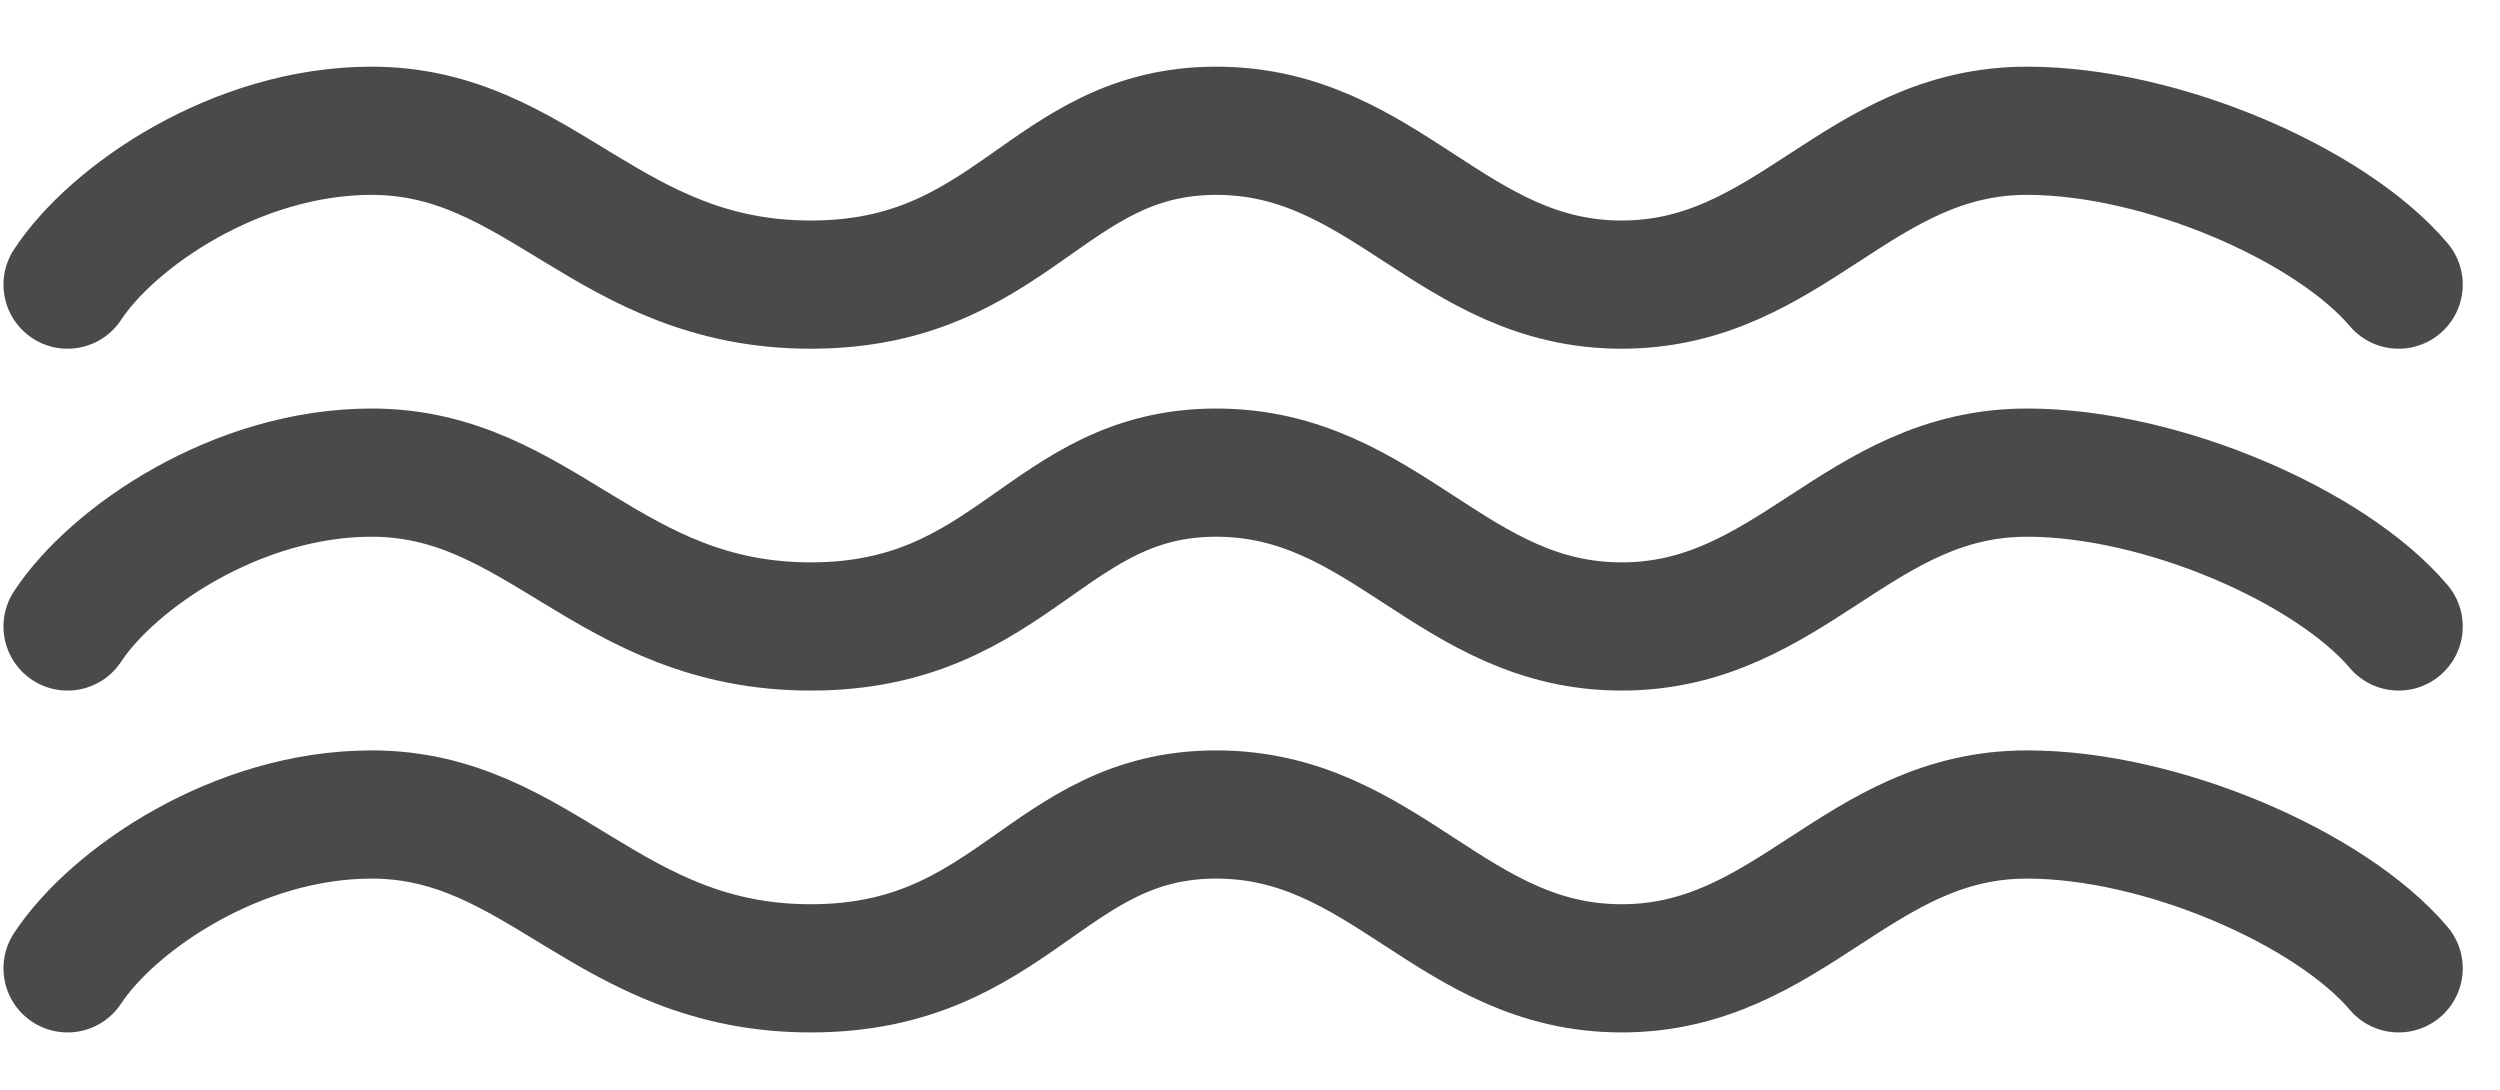 <svg width="39" height="17" viewBox="0 0 39 17" fill="none" xmlns="http://www.w3.org/2000/svg">
<path d="M1.054 4.44C1.756 3.373 3.689 2.04 5.797 2.04C8.432 2.04 9.486 4.44 12.648 4.44C15.81 4.44 16.337 2.04 18.973 2.04C21.608 2.04 22.662 4.44 25.297 4.44C27.932 4.44 28.986 2.04 31.621 2.04C33.729 2.04 36.364 3.195 37.419 4.44" stroke="#4A4A4A" stroke-width="2" stroke-linecap="round" stroke-linejoin="round"/>
<path d="M1.054 9.773C1.756 8.706 3.689 7.373 5.797 7.373C8.432 7.373 9.486 9.773 12.648 9.773C15.81 9.773 16.337 7.373 18.973 7.373C21.608 7.373 22.662 9.773 25.297 9.773C27.932 9.773 28.986 7.373 31.621 7.373C33.729 7.373 36.364 8.528 37.419 9.773" stroke="#4A4A4A" stroke-width="2" stroke-linecap="round" stroke-linejoin="round"/>
<path d="M1.054 15.106C1.756 14.04 3.689 12.706 5.797 12.706C8.432 12.706 9.486 15.106 12.648 15.106C15.81 15.106 16.337 12.706 18.973 12.706C21.608 12.706 22.662 15.106 25.297 15.106C27.932 15.106 28.986 12.706 31.621 12.706C33.729 12.706 36.364 13.862 37.419 15.106" stroke="#4A4A4A" stroke-width="2" stroke-linecap="round" stroke-linejoin="round"/>
</svg>
